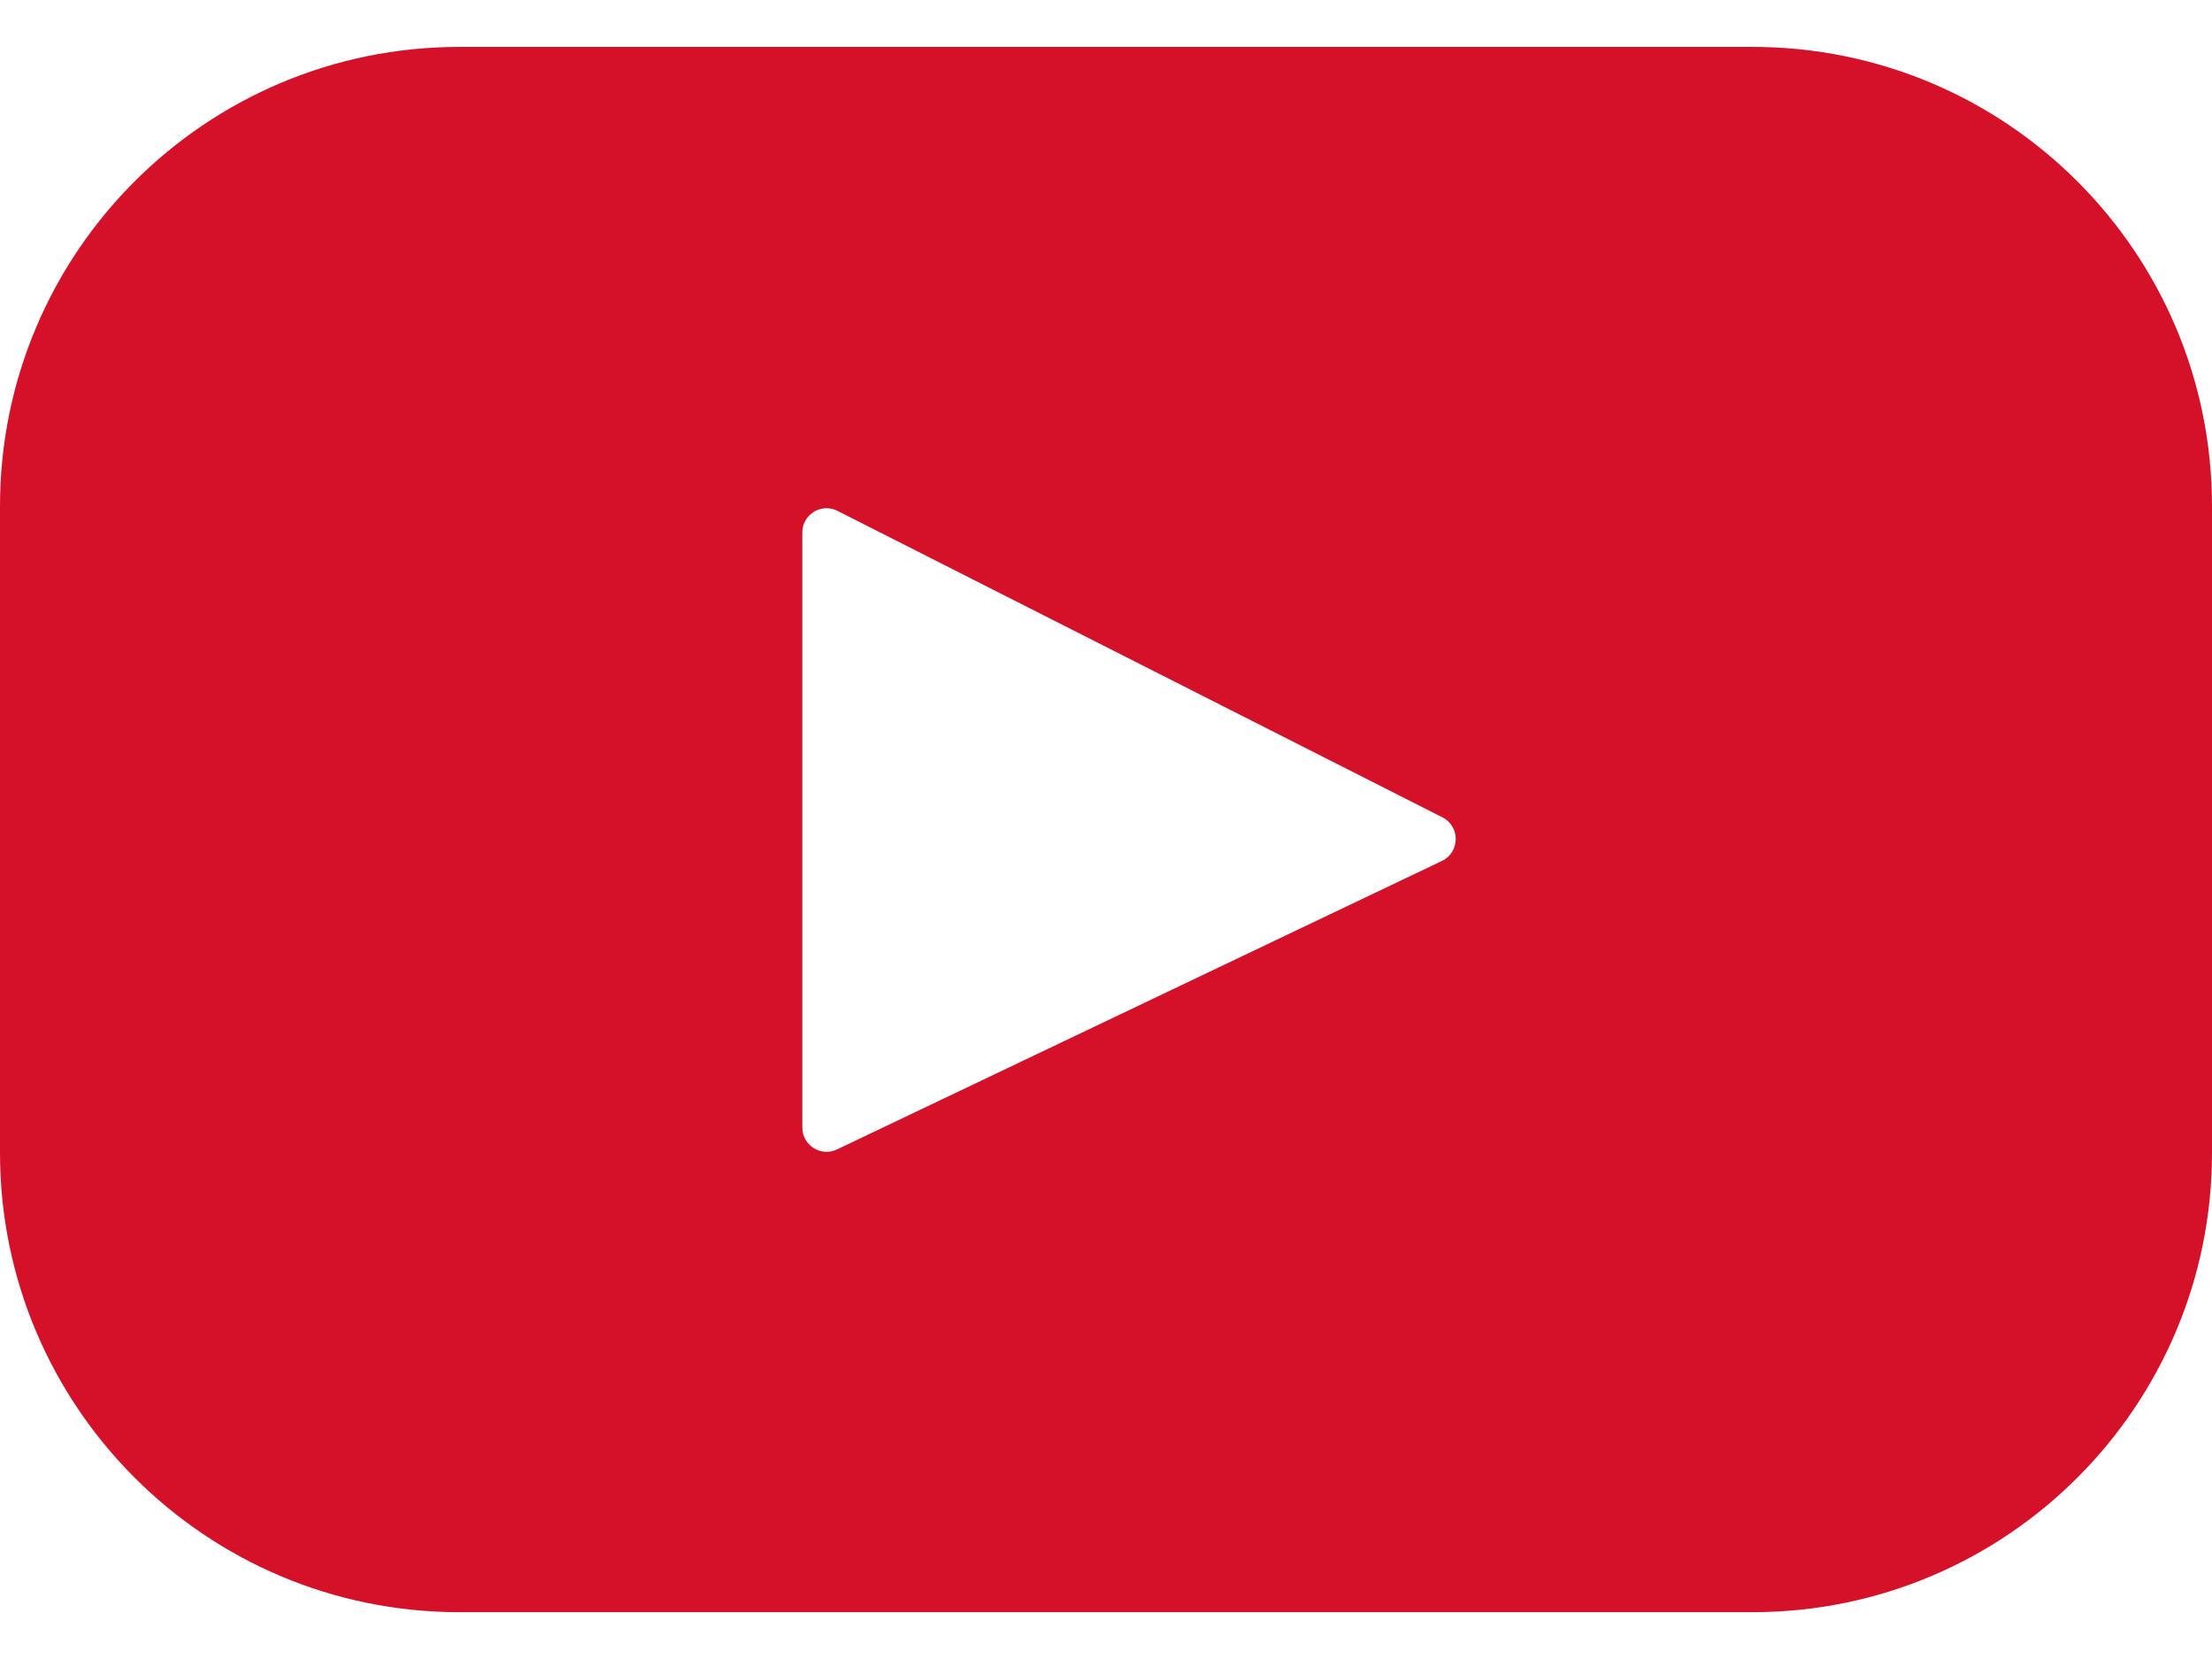 <svg width="24" height="18" viewBox="0 0 24 18" fill="none" xmlns="http://www.w3.org/2000/svg">
<path d="M19.015 0.509H4.984C2.232 0.509 0 2.74 0 5.493V12.507C0 15.26 2.232 17.492 4.984 17.492H19.015C21.768 17.492 24 15.26 24 12.507V5.493C24 2.74 21.768 0.509 19.015 0.509ZM15.645 9.341L9.082 12.471C8.907 12.555 8.705 12.427 8.705 12.233V5.778C8.705 5.581 8.912 5.454 9.087 5.543L15.65 8.868C15.845 8.967 15.842 9.247 15.645 9.341Z" fill="#D5112A"/>
</svg>
